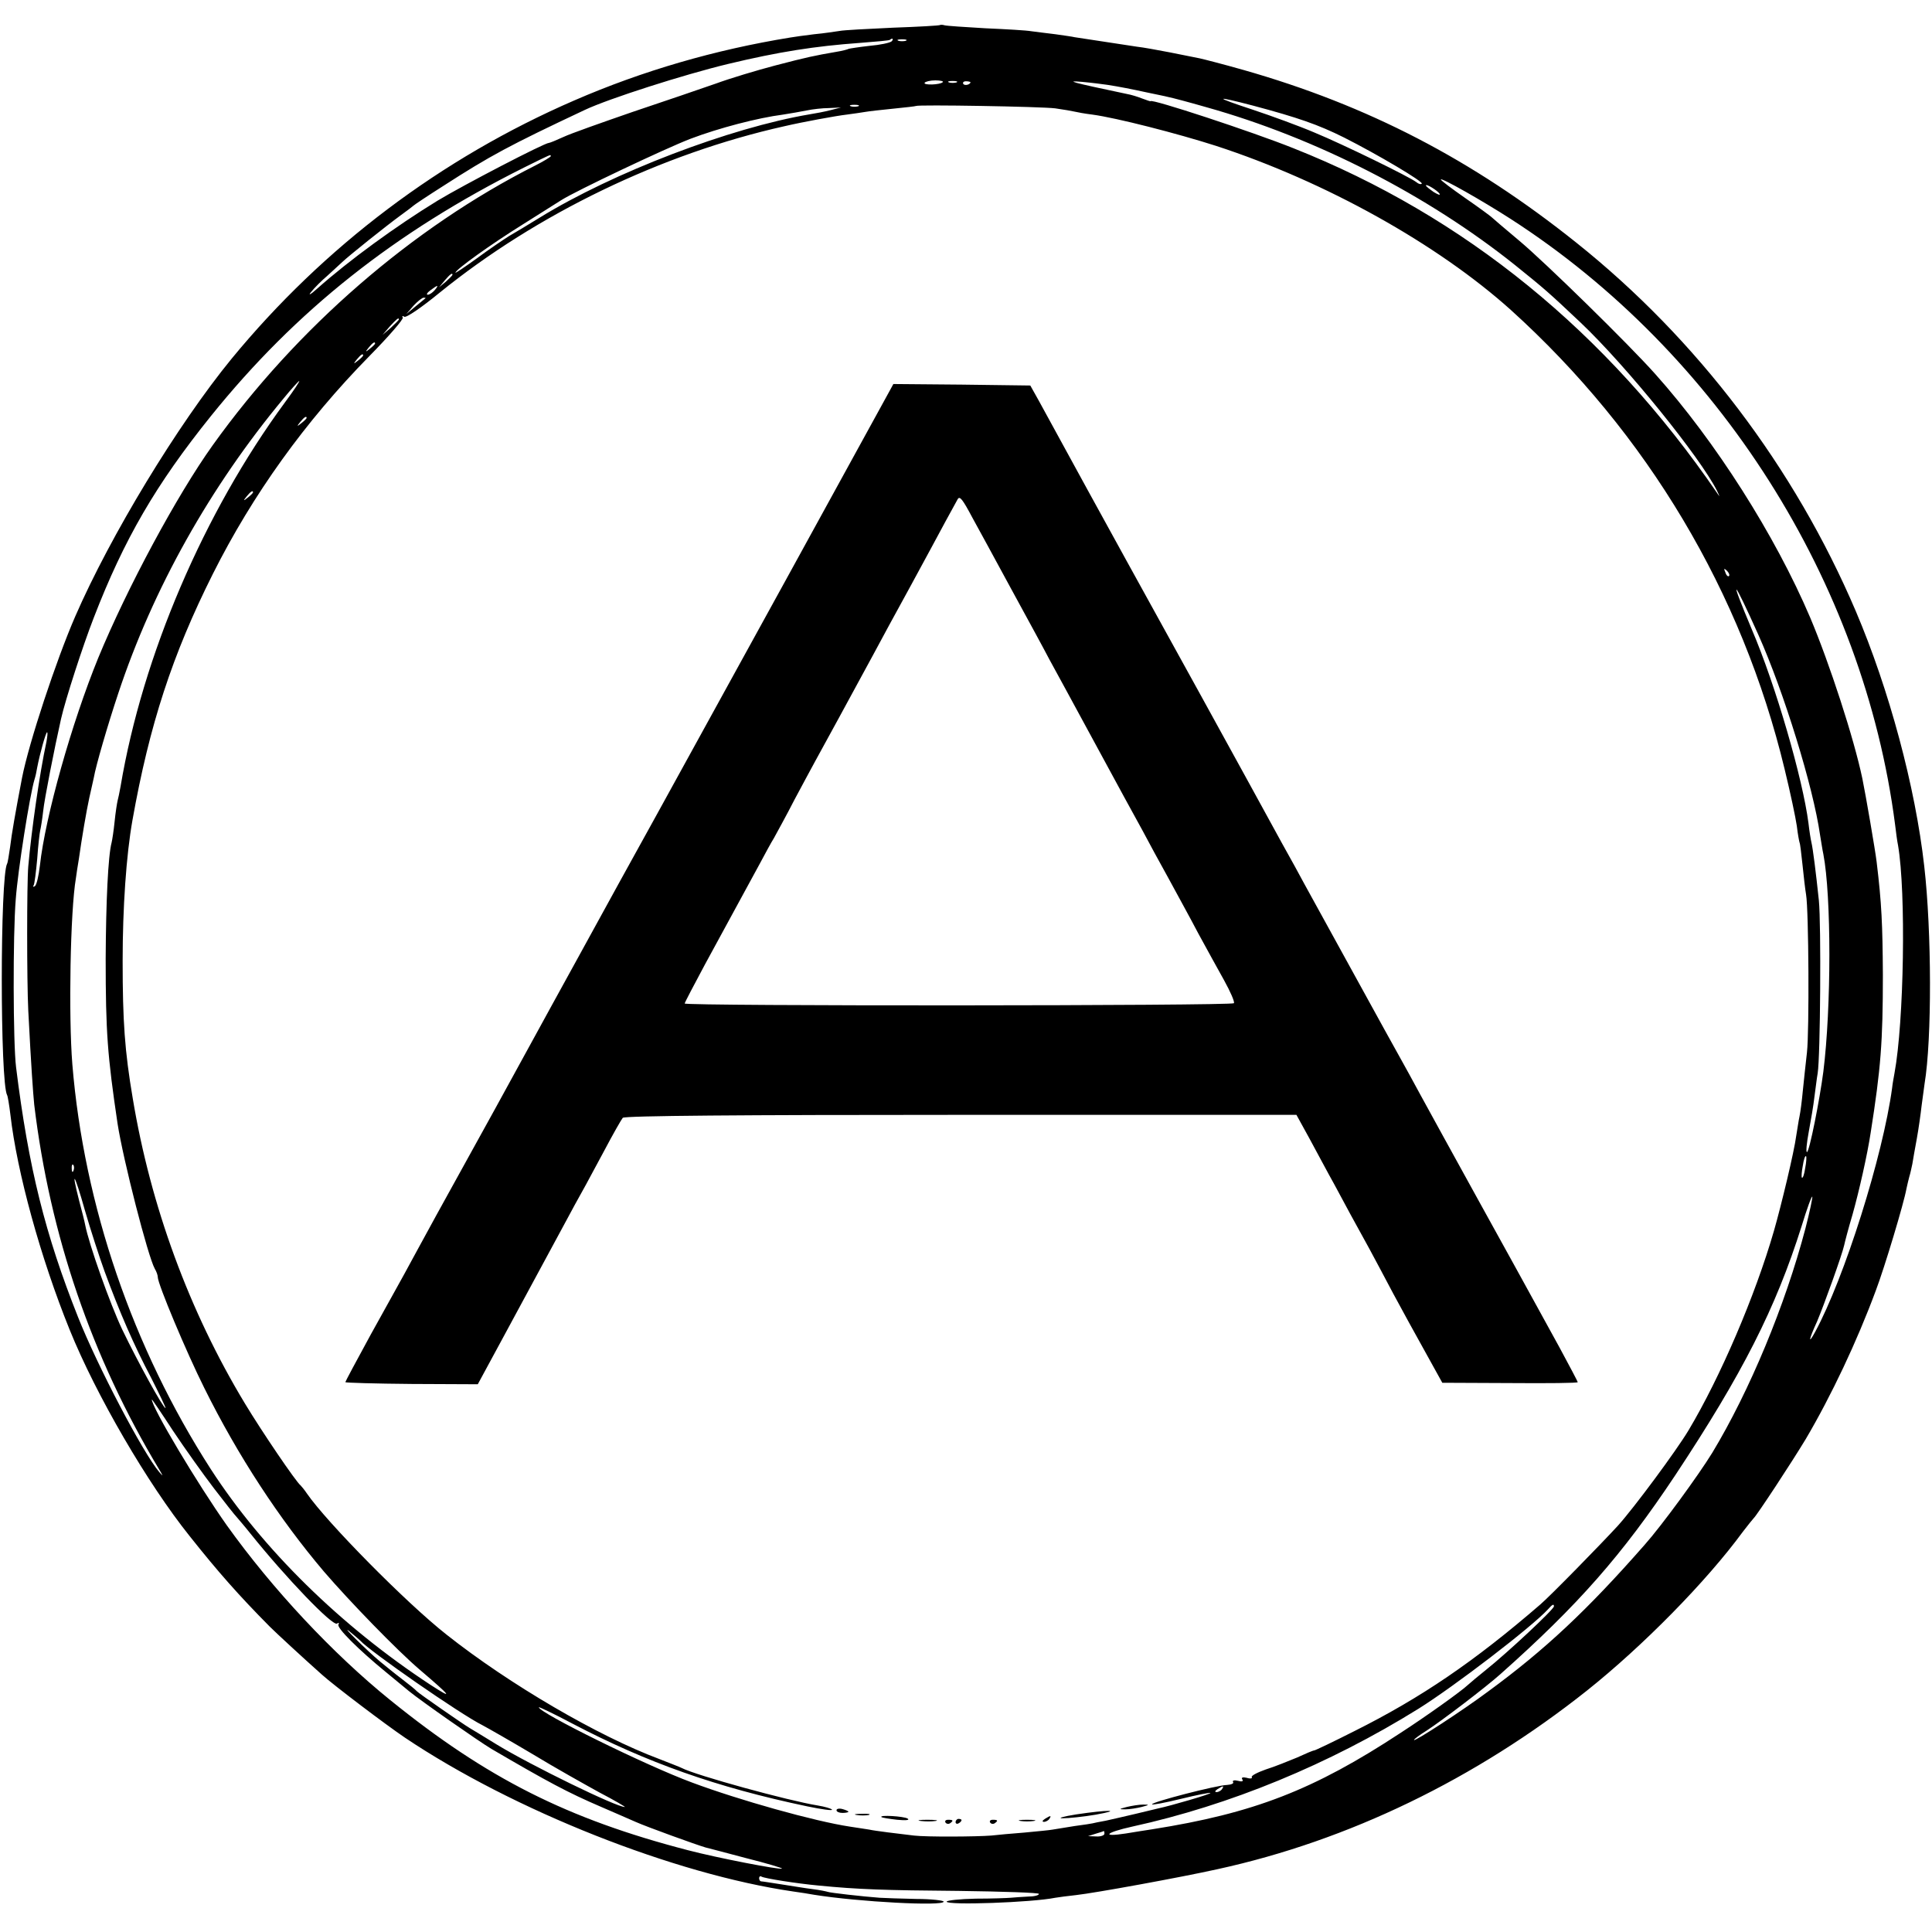 <?xml version="1.0" standalone="no"?>
<!DOCTYPE svg PUBLIC "-//W3C//DTD SVG 20010904//EN"
 "http://www.w3.org/TR/2001/REC-SVG-20010904/DTD/svg10.dtd">
<svg version="1.0" xmlns="http://www.w3.org/2000/svg"
 width="649pt" height="649pt" viewBox="0 0 649 649"
 preserveAspectRatio="xMidYMid meet">
<g transform="translate(0,649) scale(0.1,-0.1)"
fill="#000000" stroke="none">
<path d="M3158 6406 c-1 -2 -73 -6 -158 -9 -85 -4 -166 -8 -180 -11 -14 -2
-52 -8 -85 -11 -33 -4 -69 -9 -80 -11 -253 -41 -497 -112 -725 -211 -448 -194
-842 -491 -1152 -868 -181 -221 -407 -594 -525 -865 -64 -147 -156 -425 -179
-543 -22 -115 -35 -189 -40 -232 -4 -27 -8 -53 -10 -56 -24 -42 -24 -737 0
-778 2 -3 7 -33 11 -66 22 -192 101 -480 199 -722 89 -220 262 -517 403 -693
96 -121 166 -200 269 -304 21 -21 113 -106 176 -162 40 -36 213 -167 278 -211
365 -245 906 -459 1305 -517 22 -3 54 -8 70 -11 150 -24 435 -39 435 -23 0 4
-42 9 -92 9 -51 1 -106 3 -123 4 -55 4 -170 17 -175 20 -3 1 -25 6 -50 9 -25
3 -72 11 -105 16 -33 5 -63 10 -67 10 -5 0 -8 5 -8 11 0 5 4 8 8 5 10 -6 117
-23 192 -30 133 -13 221 -16 472 -18 148 -2 268 -6 268 -10 0 -5 -17 -9 -37
-9 -21 -1 -47 -3 -58 -4 -11 -1 -64 -3 -117 -3 -54 -1 -98 -6 -98 -10 0 -13
286 -3 365 13 11 2 43 6 70 9 63 7 349 59 475 87 440 96 867 303 1241 600 187
149 401 366 524 534 17 22 33 42 36 45 11 10 128 188 175 266 86 146 172 328
235 498 30 79 95 296 103 342 3 13 7 32 10 42 3 9 7 28 10 42 2 14 9 52 15 85
6 33 13 83 16 110 4 28 8 61 10 74 25 150 24 513 -1 731 -30 267 -118 594
-230 857 -206 483 -533 914 -939 1238 -349 279 -700 461 -1118 580 -67 19
-133 36 -147 39 -14 3 -59 12 -100 20 -41 8 -91 17 -110 19 -86 13 -196 30
-210 32 -8 2 -37 6 -65 10 -27 3 -63 8 -80 10 -16 3 -86 7 -155 10 -69 4 -130
8 -137 10 -6 2 -13 2 -15 1z m-163 -55 c-6 -5 -39 -12 -74 -15 -36 -4 -67 -9
-70 -10 -3 -2 -22 -7 -41 -10 -75 -13 -99 -18 -206 -46 -61 -16 -151 -43 -200
-61 -49 -17 -174 -60 -279 -95 -104 -36 -209 -73 -232 -84 -24 -11 -46 -20
-49 -20 -15 0 -288 -142 -374 -194 -139 -85 -297 -200 -405 -296 -22 -20 -31
-24 -20 -11 11 14 36 39 55 55 19 17 41 38 50 46 22 21 147 121 195 156 22 16
42 31 45 34 3 3 48 33 100 66 157 101 220 135 475 255 81 38 331 118 480 154
171 41 292 60 445 71 52 4 97 8 99 10 9 8 14 3 6 -5z m48 2 c-7 -2 -19 -2 -25
0 -7 3 -2 5 12 5 14 0 19 -2 13 -5z m124 -139 c-9 -9 -66 -11 -61 -2 3 4 19 8
36 8 17 0 29 -3 25 -6z m46 -1 c-7 -2 -19 -2 -25 0 -7 3 -2 5 12 5 14 0 19 -2
13 -5z m47 1 c0 -8 -19 -13 -24 -6 -3 5 1 9 9 9 8 0 15 -2 15 -3z m460 -9 c39
-6 80 -14 135 -26 28 -6 59 -12 70 -15 11 -2 68 -17 127 -34 368 -103 743
-295 1038 -531 98 -79 111 -90 220 -193 153 -145 402 -453 458 -565 10 -21 10
-22 0 -7 -370 540 -848 930 -1423 1158 -137 55 -480 168 -480 158 0 -1 -12 3
-28 9 -15 6 -38 13 -50 15 -190 40 -211 46 -152 41 33 -3 71 -8 85 -10z m490
-70 c150 -40 219 -64 305 -107 113 -57 268 -149 261 -155 -3 -3 -11 -1 -18 5
-21 17 -246 127 -343 167 -49 21 -142 55 -205 76 -134 44 -134 49 0 14z
m-1327 -2 c-7 -2 -19 -2 -25 0 -7 3 -2 5 12 5 14 0 19 -2 13 -5z m662 -7 c28
-4 57 -9 65 -11 8 -2 35 -7 60 -10 81 -11 284 -63 415 -105 368 -120 744 -330
990 -551 459 -415 777 -949 920 -1543 19 -78 37 -163 41 -191 3 -27 8 -52 9
-55 2 -3 6 -37 10 -75 4 -39 9 -83 12 -100 9 -54 11 -459 3 -530 -4 -38 -11
-97 -14 -130 -3 -33 -8 -71 -11 -85 -3 -13 -7 -42 -11 -65 -7 -54 -50 -233
-75 -320 -63 -218 -180 -491 -287 -670 -40 -67 -182 -259 -237 -320 -55 -60
-228 -237 -261 -265 -221 -191 -400 -313 -624 -425 -71 -36 -132 -65 -135 -65
-4 0 -30 -11 -58 -24 -29 -12 -76 -31 -105 -40 -28 -10 -50 -21 -47 -26 3 -4
-5 -6 -17 -2 -13 3 -19 1 -15 -5 5 -7 -1 -9 -15 -5 -11 3 -19 1 -16 -4 4 -5
-6 -9 -20 -10 -35 -1 -252 -57 -252 -65 0 -3 43 5 96 18 53 13 98 22 100 20 4
-3 -133 -43 -176 -52 -8 -2 -42 -10 -75 -18 -33 -8 -78 -18 -100 -23 -22 -4
-42 -8 -45 -9 -3 -1 -30 -5 -60 -9 -30 -5 -63 -10 -74 -12 -10 -2 -53 -6 -95
-10 -42 -3 -92 -8 -111 -10 -51 -4 -219 -5 -260 0 -52 6 -133 16 -150 20 -8 1
-37 6 -65 10 -119 18 -372 89 -530 148 -157 58 -515 235 -515 253 0 2 51 -22
113 -55 250 -131 484 -214 789 -278 48 -10 85 -15 83 -11 -3 4 -24 10 -48 14
-99 16 -409 101 -457 126 -8 4 -42 17 -75 30 -206 77 -504 251 -715 418 -136
107 -402 377 -469 474 -8 12 -18 24 -21 27 -15 11 -131 182 -187 275 -188 311
-317 664 -377 1025 -27 159 -34 259 -34 462 0 178 12 355 33 473 57 320 134
556 270 827 134 267 310 512 526 732 65 66 115 124 112 129 -3 6 -1 7 5 3 7
-4 58 31 119 81 327 265 746 467 1158 559 60 14 174 35 209 39 23 3 50 7 62 9
11 2 54 7 95 11 41 4 75 8 76 9 6 5 422 -2 468 -8z m-755 -6 c-19 -5 -51 -11
-70 -14 -267 -45 -660 -195 -907 -347 -37 -23 -84 -51 -103 -62 -19 -12 -68
-45 -107 -74 -40 -29 -73 -51 -73 -49 0 10 120 96 226 162 60 38 119 75 130
82 47 30 348 173 434 206 95 36 225 70 310 81 25 4 61 10 80 14 19 4 53 8 75
8 l40 2 -35 -9z m-940 -155 c0 -2 -24 -17 -52 -31 -412 -208 -801 -545 -1083
-939 -121 -169 -288 -480 -385 -715 -89 -218 -178 -533 -196 -698 -4 -34 -11
-65 -17 -69 -5 -3 -8 -2 -4 3 3 5 8 45 12 89 3 44 8 87 10 95 2 8 7 38 10 65
4 40 38 212 60 310 15 66 73 245 110 340 102 264 209 448 394 678 286 355 619
618 1051 834 95 47 90 45 90 38z m3224 -210 c699 -450 1187 -1220 1292 -2035
3 -25 7 -56 10 -70 27 -158 20 -592 -12 -765 -3 -16 -7 -39 -8 -50 -31 -228
-160 -638 -259 -820 -24 -44 -21 -25 7 36 24 57 84 224 91 256 2 10 14 56 28
103 22 78 50 202 61 275 34 216 41 304 41 530 -1 169 -4 240 -21 380 -4 35
-37 227 -48 280 -28 134 -110 386 -175 540 -118 277 -318 592 -521 819 -90
101 -370 375 -456 447 -49 41 -91 77 -94 80 -3 3 -42 32 -87 63 -46 32 -83 60
-83 63 0 8 141 -72 234 -132z m-238 84 c3 -6 -5 -3 -20 6 -14 10 -26 19 -26
22 0 7 39 -17 46 -28z m-3316 -272 c0 -2 -10 -12 -22 -23 l-23 -19 19 23 c18
21 26 27 26 19z m-60 -52 c-7 -8 -17 -15 -23 -15 -6 0 -2 7 9 15 25 19 30 19
14 0z m-31 -27 c-2 -2 -17 -14 -34 -28 l-30 -25 24 28 c14 15 29 27 34 27 6 0
8 -1 6 -2z m-89 -71 c0 -2 -12 -14 -27 -28 l-28 -24 24 28 c23 25 31 32 31 24z
m-80 -81 c0 -2 -8 -10 -17 -17 -16 -13 -17 -12 -4 4 13 16 21 21 21 13z m-40
-40 c0 -2 -8 -10 -17 -17 -16 -13 -17 -12 -4 4 13 16 21 21 21 13z m-263 -158
c-272 -370 -478 -850 -552 -1290 -3 -18 -8 -40 -10 -48 -2 -8 -7 -40 -10 -70
-3 -30 -8 -62 -10 -70 -12 -45 -19 -200 -20 -390 0 -248 6 -326 40 -555 19
-122 102 -446 125 -487 6 -10 10 -22 10 -28 0 -23 96 -252 156 -372 113 -228
252 -440 402 -617 87 -101 245 -264 321 -329 109 -93 116 -103 36 -51 -300
197 -563 455 -737 724 -262 407 -426 885 -465 1360 -13 162 -7 515 12 625 2
14 6 43 10 65 10 71 25 159 35 205 6 25 12 55 15 67 7 41 47 178 82 283 117
353 309 695 556 992 26 32 50 58 52 58 3 0 -19 -33 -48 -72z m73 -52 c0 -2 -8
-10 -17 -17 -16 -13 -17 -12 -4 4 13 16 21 21 21 13z m-180 -250 c0 -2 -8 -10
-17 -17 -16 -13 -17 -12 -4 4 13 16 21 21 21 13z m4958 -281 c-3 -3 -9 2 -12
12 -6 14 -5 15 5 6 7 -7 10 -15 7 -18z m99 -198 c85 -190 184 -510 207 -672 4
-23 8 -51 11 -64 27 -140 27 -515 0 -731 -12 -93 -47 -270 -55 -270 -4 0 -1
30 6 68 7 37 16 90 19 117 4 28 8 64 11 80 9 56 12 499 4 580 -10 95 -20 174
-25 195 -2 8 -7 38 -10 65 -19 148 -110 463 -190 650 -79 188 -65 176 22 -18z
m-5751 -359 c-23 -106 -50 -295 -61 -418 -5 -59 -5 -383 0 -485 10 -194 16
-275 20 -316 53 -439 193 -848 419 -1224 15 -25 15 -26 1 -10 -55 65 -208 357
-273 521 -110 277 -166 500 -208 839 -10 79 -11 445 -1 565 7 96 47 349 63
402 3 9 7 27 9 40 9 47 29 118 33 118 3 0 1 -15 -2 -32z m5908 -1432 c-3 -21
-8 -35 -11 -32 -2 2 -1 20 3 40 3 21 8 35 11 32 2 -2 1 -20 -3 -40z m-5817 -8
c-3 -8 -6 -5 -6 6 -1 11 2 17 5 13 3 -3 4 -12 1 -19z m104 -338 c51 -139 99
-249 156 -357 29 -57 51 -103 49 -103 -8 0 -92 153 -145 263 -41 86 -112 286
-125 353 -2 11 -11 47 -20 80 -29 114 -15 90 19 -31 19 -66 49 -158 66 -205z
m5714 144 c-68 -259 -188 -547 -313 -754 -46 -75 -170 -245 -227 -309 -193
-220 -335 -353 -526 -493 -87 -65 -249 -170 -249 -163 0 3 19 17 43 32 51 33
199 146 247 189 261 232 409 400 588 669 225 340 337 560 424 836 18 59 34
103 36 99 1 -4 -9 -52 -23 -106z m-5346 -874 c36 -47 70 -90 76 -96 5 -6 26
-30 45 -54 121 -151 277 -313 292 -304 6 4 8 3 5 -3 -7 -11 68 -85 157 -158
27 -22 63 -52 80 -66 39 -32 232 -167 277 -194 190 -111 255 -146 369 -195 41
-18 93 -40 115 -50 38 -17 204 -77 235 -86 8 -2 70 -18 137 -36 68 -17 121
-33 120 -35 -6 -5 -218 36 -317 62 -404 105 -674 241 -999 504 -193 156 -396
373 -549 587 -97 137 -252 396 -252 423 0 2 32 -45 71 -105 40 -60 102 -147
138 -194z m4501 -396 c0 -10 -155 -155 -229 -214 -24 -19 -51 -42 -60 -50 -22
-21 -141 -106 -226 -161 -292 -192 -493 -270 -835 -324 -19 -3 -59 -9 -88 -14
-84 -13 -69 3 21 23 329 72 661 209 962 396 120 75 380 274 435 334 15 17 20
19 20 10z m-4010 -115 c32 -36 336 -247 410 -284 19 -10 96 -54 170 -98 74
-45 176 -102 225 -129 50 -26 87 -48 84 -48 -27 -1 -314 139 -429 209 -41 25
-83 51 -92 56 -25 15 -172 117 -178 124 -3 4 -25 22 -50 41 -25 19 -58 46 -75
60 -43 36 -136 128 -100 99 16 -13 32 -27 35 -30z m2895 -499 c-3 -5 -12 -10
-18 -10 -7 0 -6 4 3 10 19 12 23 12 15 0z m-395 -150 c0 -5 -12 -10 -27 -9
l-28 1 25 8 c14 4 26 8 28 9 1 1 2 -3 2 -9z"/>
<path d="M2989 5178 c-17 -32 -649 -1182 -782 -1423 -127 -230 -119 -215 -267
-485 -62 -113 -125 -227 -140 -255 -15 -27 -77 -140 -137 -250 -61 -110 -149
-270 -196 -355 -46 -85 -96 -175 -109 -200 -14 -25 -64 -116 -112 -202 -47
-86 -86 -159 -86 -161 0 -2 100 -5 223 -6 l222 -1 85 157 c132 244 163 302
207 383 22 41 49 91 60 110 11 19 43 80 73 135 29 55 57 104 62 110 6 7 399
10 1136 10 l1127 0 44 -80 c24 -44 61 -114 84 -155 42 -78 61 -114 117 -215
18 -33 54 -101 81 -152 27 -50 75 -138 107 -195 l57 -103 228 -1 c125 -1 227
0 227 3 0 2 -28 55 -61 116 -34 62 -74 135 -89 162 -15 28 -97 176 -182 330
-85 154 -174 316 -198 360 -24 44 -52 96 -63 115 -11 19 -83 150 -160 290 -77
140 -151 275 -165 300 -13 25 -48 88 -77 140 -108 198 -440 801 -520 945 -70
127 -182 331 -296 540 l-28 50 -230 3 -230 2 -12 -22z m278 -428 c17 -30 74
-136 128 -235 54 -99 113 -207 130 -240 18 -33 88 -161 155 -285 67 -124 138
-254 158 -290 19 -36 58 -108 87 -160 28 -52 74 -135 100 -185 27 -49 66 -121
87 -158 21 -38 36 -72 33 -77 -5 -9 -1845 -10 -1845 -1 0 3 31 62 68 131 62
114 97 178 185 340 16 30 37 69 47 85 9 17 41 74 69 129 29 54 60 112 70 130
19 34 129 236 194 356 22 41 78 145 125 230 46 85 100 184 119 220 20 36 38
69 40 73 7 12 16 1 50 -63z"/>
<path d="M3785 420 c-27 -7 -27 -8 -5 -8 14 0 39 4 55 8 27 7 27 8 5 8 -14 0
-38 -4 -55 -8z"/>
<path d="M2810 409 c0 -5 9 -9 20 -9 11 0 20 2 20 4 0 2 -9 6 -20 9 -11 3 -20
1 -20 -4z"/>
<path d="M3615 395 c-44 -7 -64 -13 -45 -13 19 0 69 5 110 12 95 17 42 17 -65
1z"/>
<path d="M2878 393 c12 -2 30 -2 40 0 9 3 -1 5 -23 4 -22 0 -30 -2 -17 -4z"/>
<path d="M2961 386 c2 -2 26 -6 53 -9 30 -3 43 -1 35 4 -13 8 -97 13 -88 5z"/>
<path d="M3510 380 c-9 -6 -10 -10 -3 -10 6 0 15 5 18 10 8 12 4 12 -15 0z"/>
<path d="M3093 373 c15 -2 37 -2 50 0 12 2 0 4 -28 4 -27 0 -38 -2 -22 -4z"/>
<path d="M3176 368 c3 -5 10 -6 15 -3 13 9 11 12 -6 12 -8 0 -12 -4 -9 -9z"/>
<path d="M3210 369 c0 -5 5 -7 10 -4 6 3 10 8 10 11 0 2 -4 4 -10 4 -5 0 -10
-5 -10 -11z"/>
<path d="M3326 368 c3 -5 10 -6 15 -3 13 9 11 12 -6 12 -8 0 -12 -4 -9 -9z"/>
<path d="M3428 373 c12 -2 32 -2 45 0 12 2 2 4 -23 4 -25 0 -35 -2 -22 -4z"/>
</g>
</svg>
